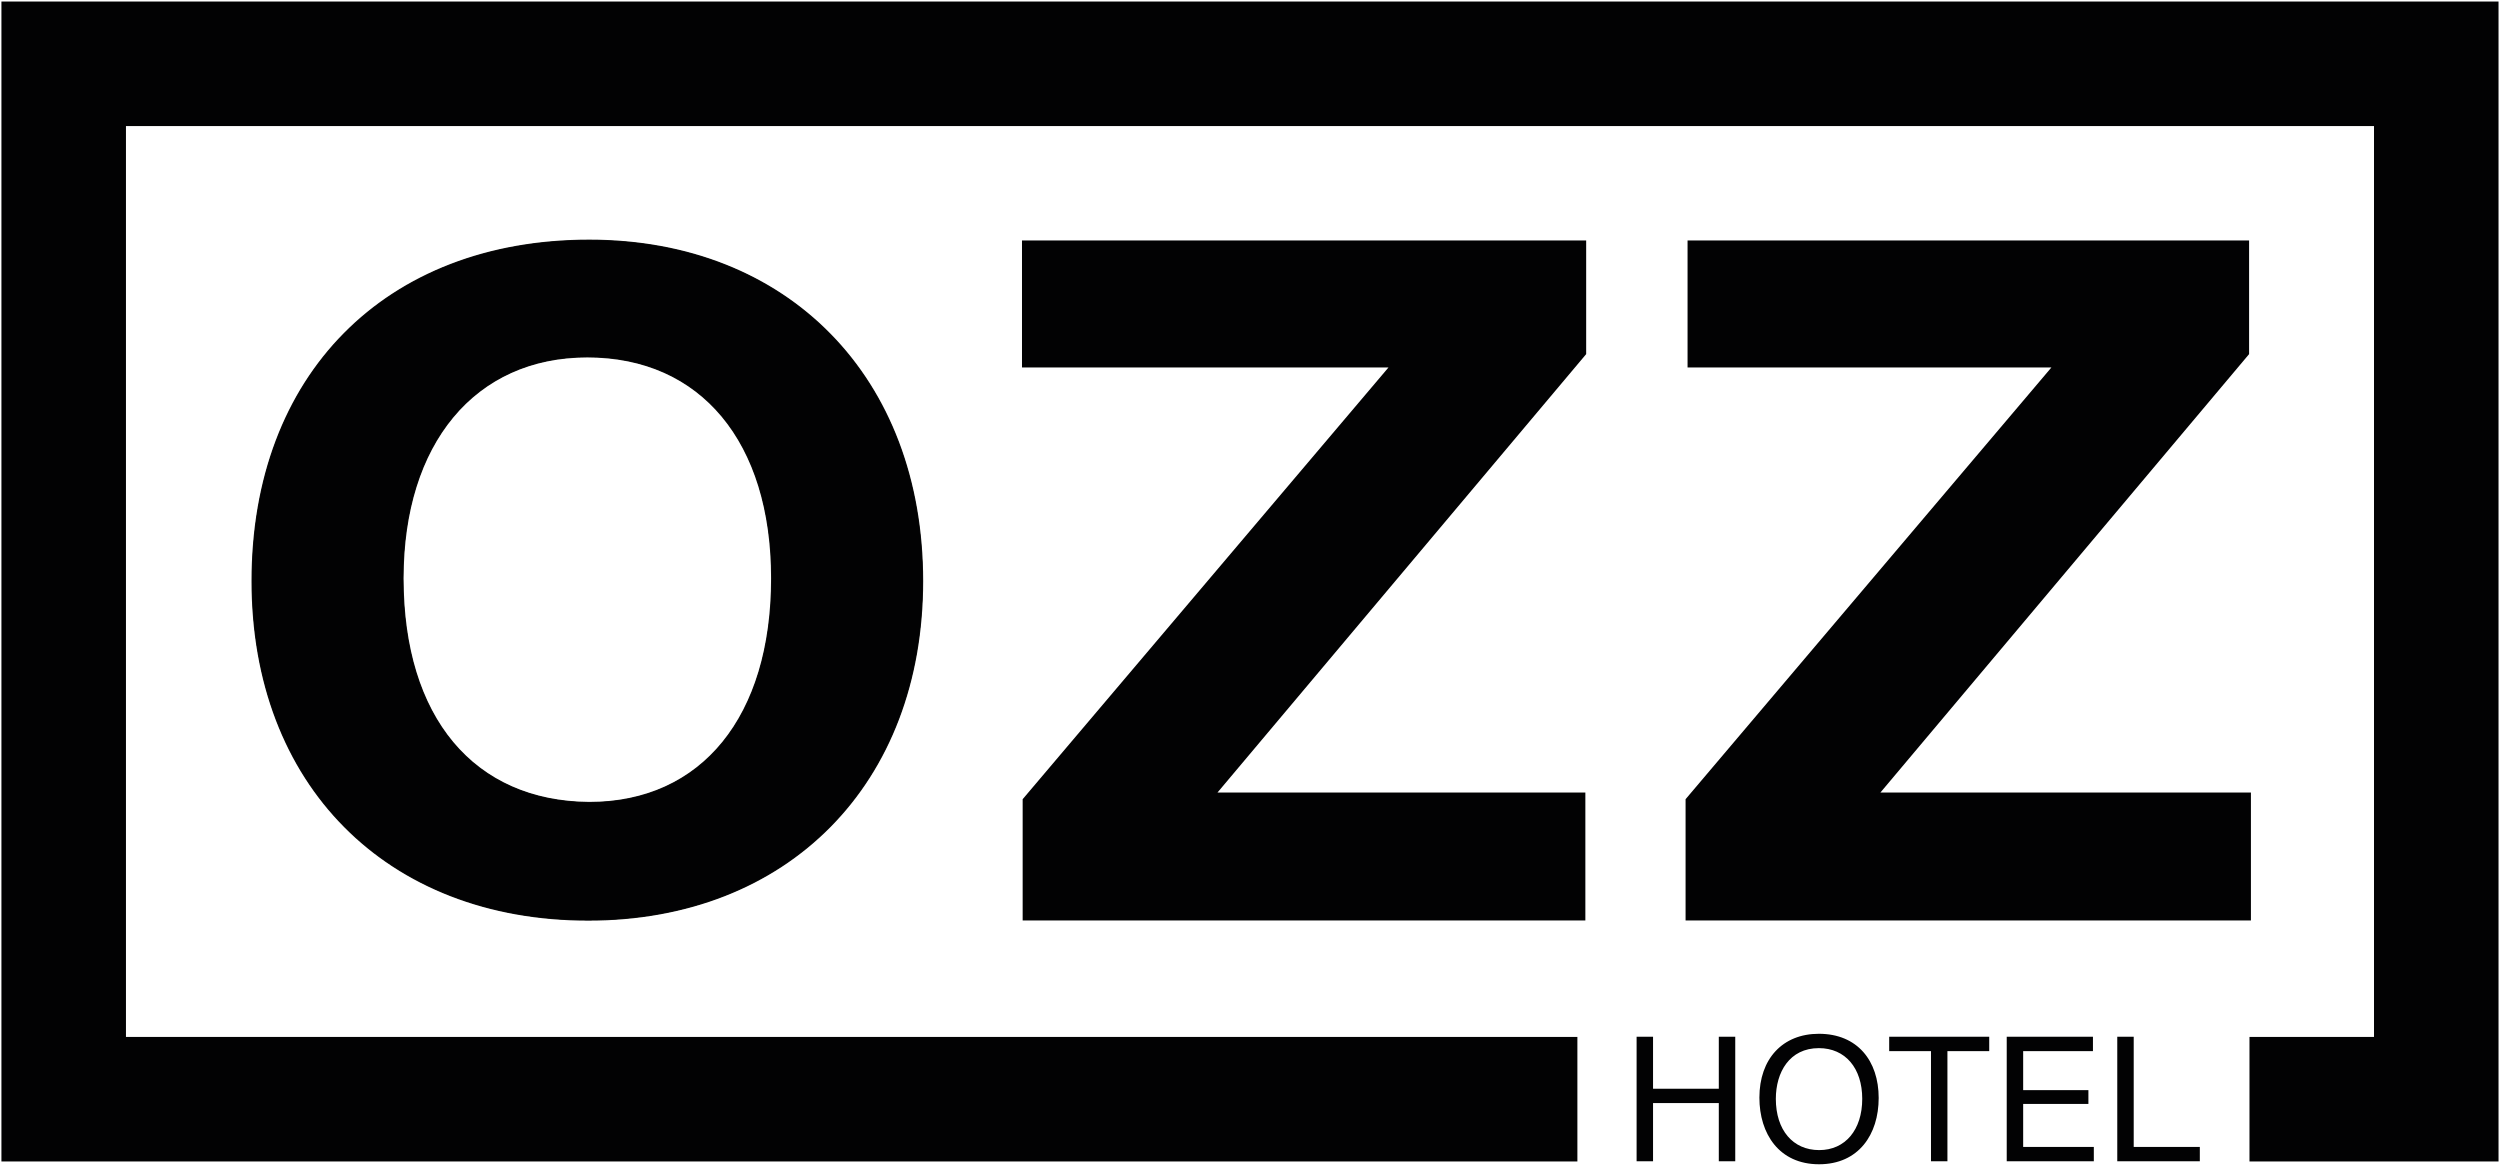 <?xml version="1.0" encoding="UTF-8"?> <svg xmlns="http://www.w3.org/2000/svg" width="4274" height="1993" viewBox="0 0 4274 1993"><g id="-1-"><g id="g1"><path id="path1" fill="#020203" stroke="none" d="M 4058.596 2.614 L 4058.596 1985.605 L 4271.489 1985.605 L 4271.489 2.614 L 4058.596 2.614 Z M 2.447 215.507 L 4271.489 215.507 L 4271.489 2.614 L 2.447 2.614 L 2.447 215.507 Z M 2696.698 1772.712 L 2.447 1772.712 L 2.447 1985.605 L 2696.698 1985.605 L 2696.698 1772.712 Z M 4271.489 1772.712 L 3845.703 1772.712 L 3845.703 1985.605 L 4271.489 1985.605 L 4271.489 1772.712 Z M 2.447 2.614 L 2.447 1772.712 L 215.34 1772.712 L 215.34 2.614 L 2.447 2.614 Z M 2966.58 1985.342 L 2938.471 1985.342 L 2938.471 1885.772 L 2826.043 1885.772 L 2826.043 1985.342 L 2797.936 1985.342 L 2797.936 1772.447 L 2826.043 1772.447 L 2826.043 1861.254 L 2938.471 1861.254 L 2938.471 1772.447 L 2966.58 1772.447 L 2966.58 1985.342 Z M 3211.787 1877.102 C 3211.787 1939.592 3177.4 1990.427 3109.821 1990.427 C 3041.649 1990.427 3007.858 1938.398 3007.858 1876.505 C 3007.858 1810.123 3047.626 1767.362 3109.524 1767.362 C 3175.605 1767.362 3211.787 1813.709 3211.787 1877.102 Z M 3035.967 1878.596 C 3035.967 1931.819 3064.972 1966.206 3110.122 1966.206 C 3154.673 1966.206 3183.679 1931.518 3183.679 1878.596 C 3183.679 1825.971 3154.673 1791.885 3109.524 1791.885 C 3059.291 1791.885 3035.967 1833.146 3035.967 1878.596 Z M 3400.778 1796.965 L 3329.316 1796.965 L 3329.316 1985.342 L 3301.208 1985.342 L 3301.208 1796.965 L 3229.747 1796.965 L 3229.747 1772.447 L 3400.778 1772.447 L 3400.778 1796.965 Z M 3578.109 1796.965 L 3458.802 1796.965 L 3458.802 1863.646 L 3570.332 1863.646 L 3570.332 1887.267 L 3458.802 1887.267 L 3458.802 1960.824 L 3579.604 1960.824 L 3579.604 1985.342 L 3430.694 1985.342 L 3430.694 1772.447 L 3578.109 1772.447 L 3578.109 1796.965 Z M 3760.818 1985.342 L 3619.686 1985.342 L 3619.686 1772.447 L 3647.793 1772.447 L 3647.793 1960.824 L 3760.818 1960.824 L 3760.818 1985.342 Z"></path><g id="g2"><g id="g3"><g id="g4"><path id="path2" fill="none" stroke="#1e1e1c" stroke-width="2.083" stroke-linecap="round" stroke-linejoin="round" d="M 1577.248 993.367 C 1577.248 1339.251 1347.017 1572.947 1005.752 1572.947 C 661.22 1572.947 430.99 1340.794 430.99 993.367 C 430.99 641.26 659.581 410.67 1007.379 410.67 C 1347.017 410.67 1577.248 645.93 1577.248 993.367 Z"></path><path id="path3" fill="none" stroke="#1e1e1c" stroke-width="2.083" stroke-linecap="round" stroke-linejoin="round" d="M 688.979 988.687 C 688.979 1227.073 809.813 1370.396 1007.379 1371.96 C 1200.063 1371.96 1319.259 1225.51 1319.259 988.687 C 1319.259 754.991 1198.424 610.094 1004.113 610.094 C 811.441 610.094 688.979 758.108 688.979 988.687 Z"></path></g><g id="g5"><path id="path4" fill="#020203" fill-rule="evenodd" stroke="none" d="M 1007.387 410.681 C 1347.006 410.681 1577.245 645.918 1577.245 993.362 C 1577.245 1339.246 1347.006 1572.947 1005.753 1572.947 C 661.21 1572.947 430.995 1340.782 430.995 993.362 C 430.995 641.262 659.577 410.681 1007.387 410.681 Z M 1007.387 1371.959 C 1200.062 1371.959 1319.265 1225.503 1319.265 988.682 C 1319.265 754.98 1198.428 610.084 1004.12 610.084 C 811.445 610.084 688.976 758.101 688.976 988.682 C 688.976 1227.063 809.812 1370.399 1007.387 1371.959 Z"></path></g><g id="XMLID-1-"><path id="path5" fill="#020203" fill-rule="evenodd" stroke="none" d="M 1007.387 410.681 C 1347.006 410.681 1577.245 645.918 1577.245 993.362 C 1577.245 1339.246 1347.006 1572.947 1005.753 1572.947 C 661.21 1572.947 430.995 1340.782 430.995 993.362 C 430.995 641.262 659.577 410.681 1007.387 410.681 Z M 1007.387 1371.959 C 1200.062 1371.959 1319.265 1225.503 1319.265 988.682 C 1319.265 754.98 1198.428 610.084 1004.12 610.084 C 811.445 610.084 688.976 758.101 688.976 988.682 C 688.976 1227.063 809.812 1370.399 1007.387 1371.959 Z"></path></g></g><g id="g6"><path id="path6" fill="#020203" stroke="none" d="M 2711.714 605.4 L 2081.435 1354.887 L 2710.328 1354.887 L 2710.328 1573.679 L 1748.33 1573.679 L 1748.33 1366.313 L 2373.715 628.265 L 1747.196 628.265 L 1747.196 411.089 L 2711.714 411.089 L 2711.714 605.4 Z"></path></g><g id="g7"><path id="path7" fill="#020203" stroke="none" d="M 3845.047 605.4 L 3214.767 1354.887 L 3848.183 1354.887 L 3848.183 1573.679 L 2881.662 1573.679 L 2881.662 1366.313 L 3507.047 628.265 L 2885.05 628.265 L 2885.05 411.089 L 3845.047 411.089 L 3845.047 605.4 Z"></path></g></g></g></g></svg> 